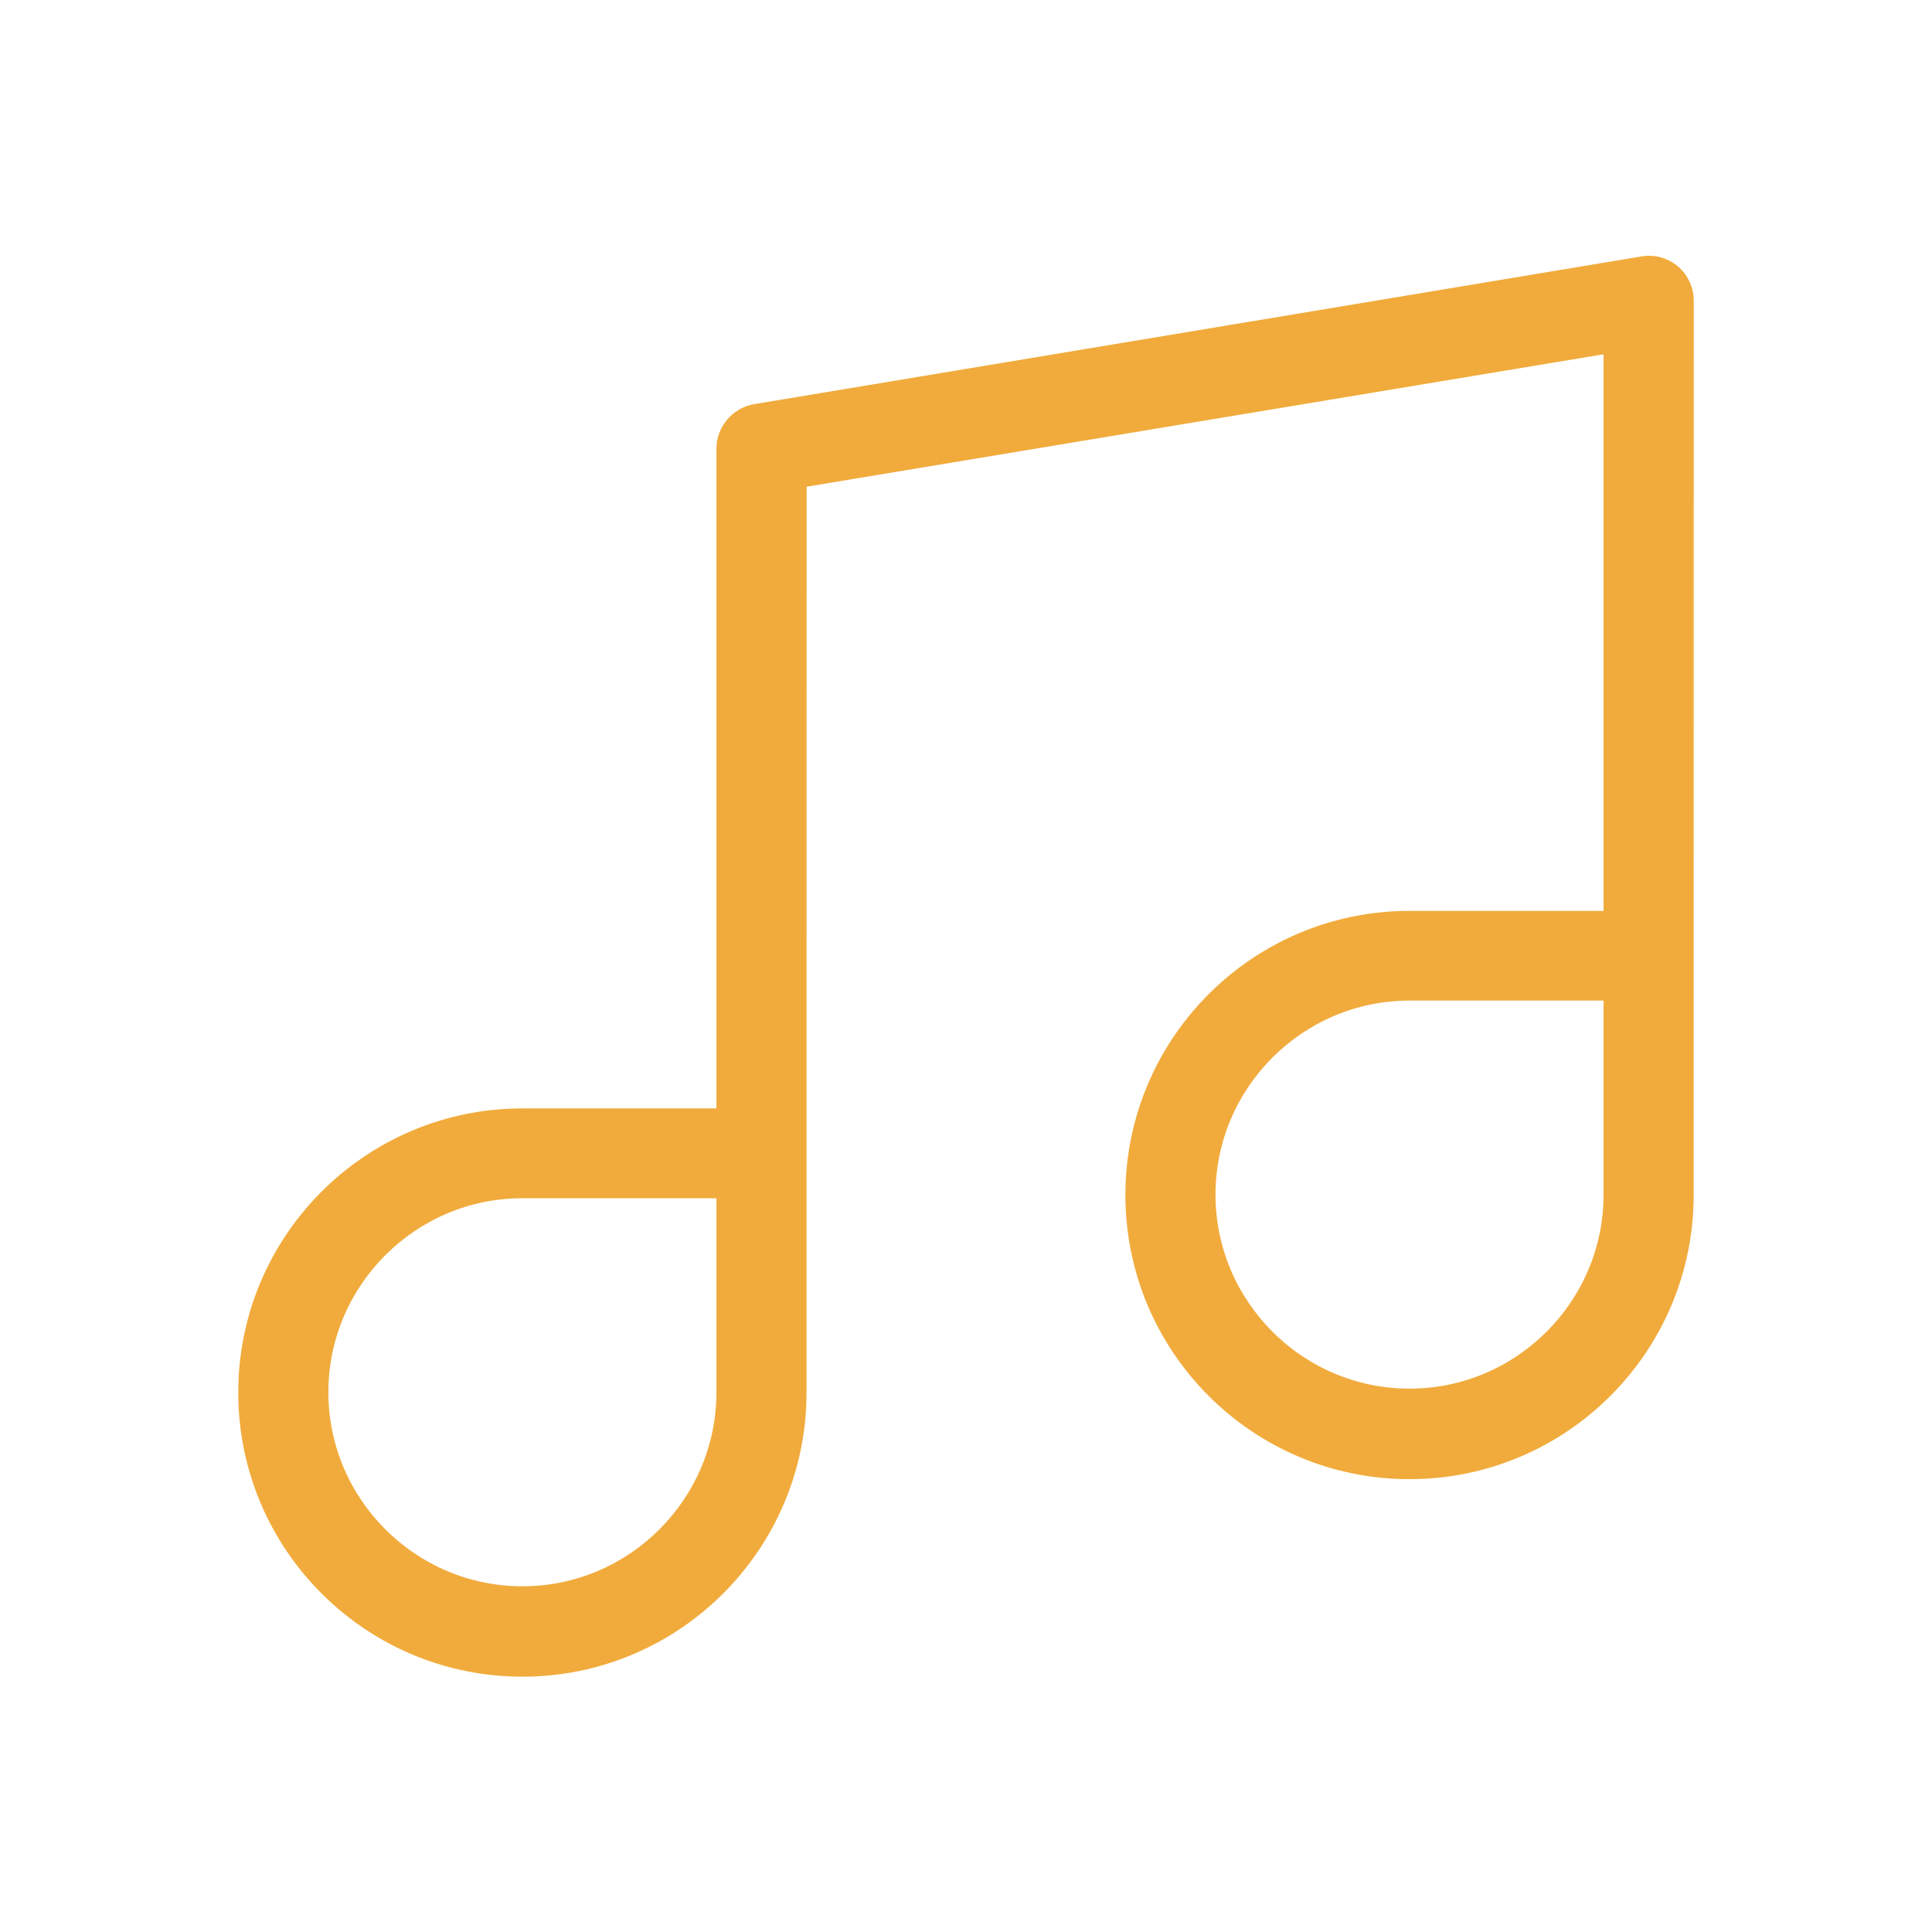 <?xml version="1.0" encoding="UTF-8"?> <svg xmlns="http://www.w3.org/2000/svg" viewBox="0 0 100 100" fill-rule="evenodd"><path d="m85 13.52-45.918 7.644c-1 0.168-1.75 1.043-1.75 2.062v34.395h-10.293c-7.981 0-14.457 6.481-14.457 14.457 0 7.981 6.481 14.457 14.457 14.457 7.981 0 14.457-6.481 14.457-14.457v-12.375l0.004-34.723 41.75-6.938v29.355h-10.293c-7.981 0-14.457 6.481-14.457 14.457 0 7.981 6.481 14.457 14.457 14.457 7.981 0 14.457-6.481 14.457-14.457v-12.375l0.004-33.918c0-0.605-0.27-1.188-0.73-1.582-0.48-0.398-1.082-0.562-1.688-0.461zm-47.668 58.543c0 5.668-4.625 10.293-10.293 10.293-5.668 0-10.293-4.625-10.293-10.293s4.625-10.293 10.293-10.293h10.293zm45.918-10.23c0 5.668-4.625 10.293-10.293 10.293s-10.293-4.625-10.293-10.293 4.625-10.293 10.293-10.293h10.293z" fill="#f1ab3c" stroke-width="0.5" stroke="#f1ab3c"></path></svg> 